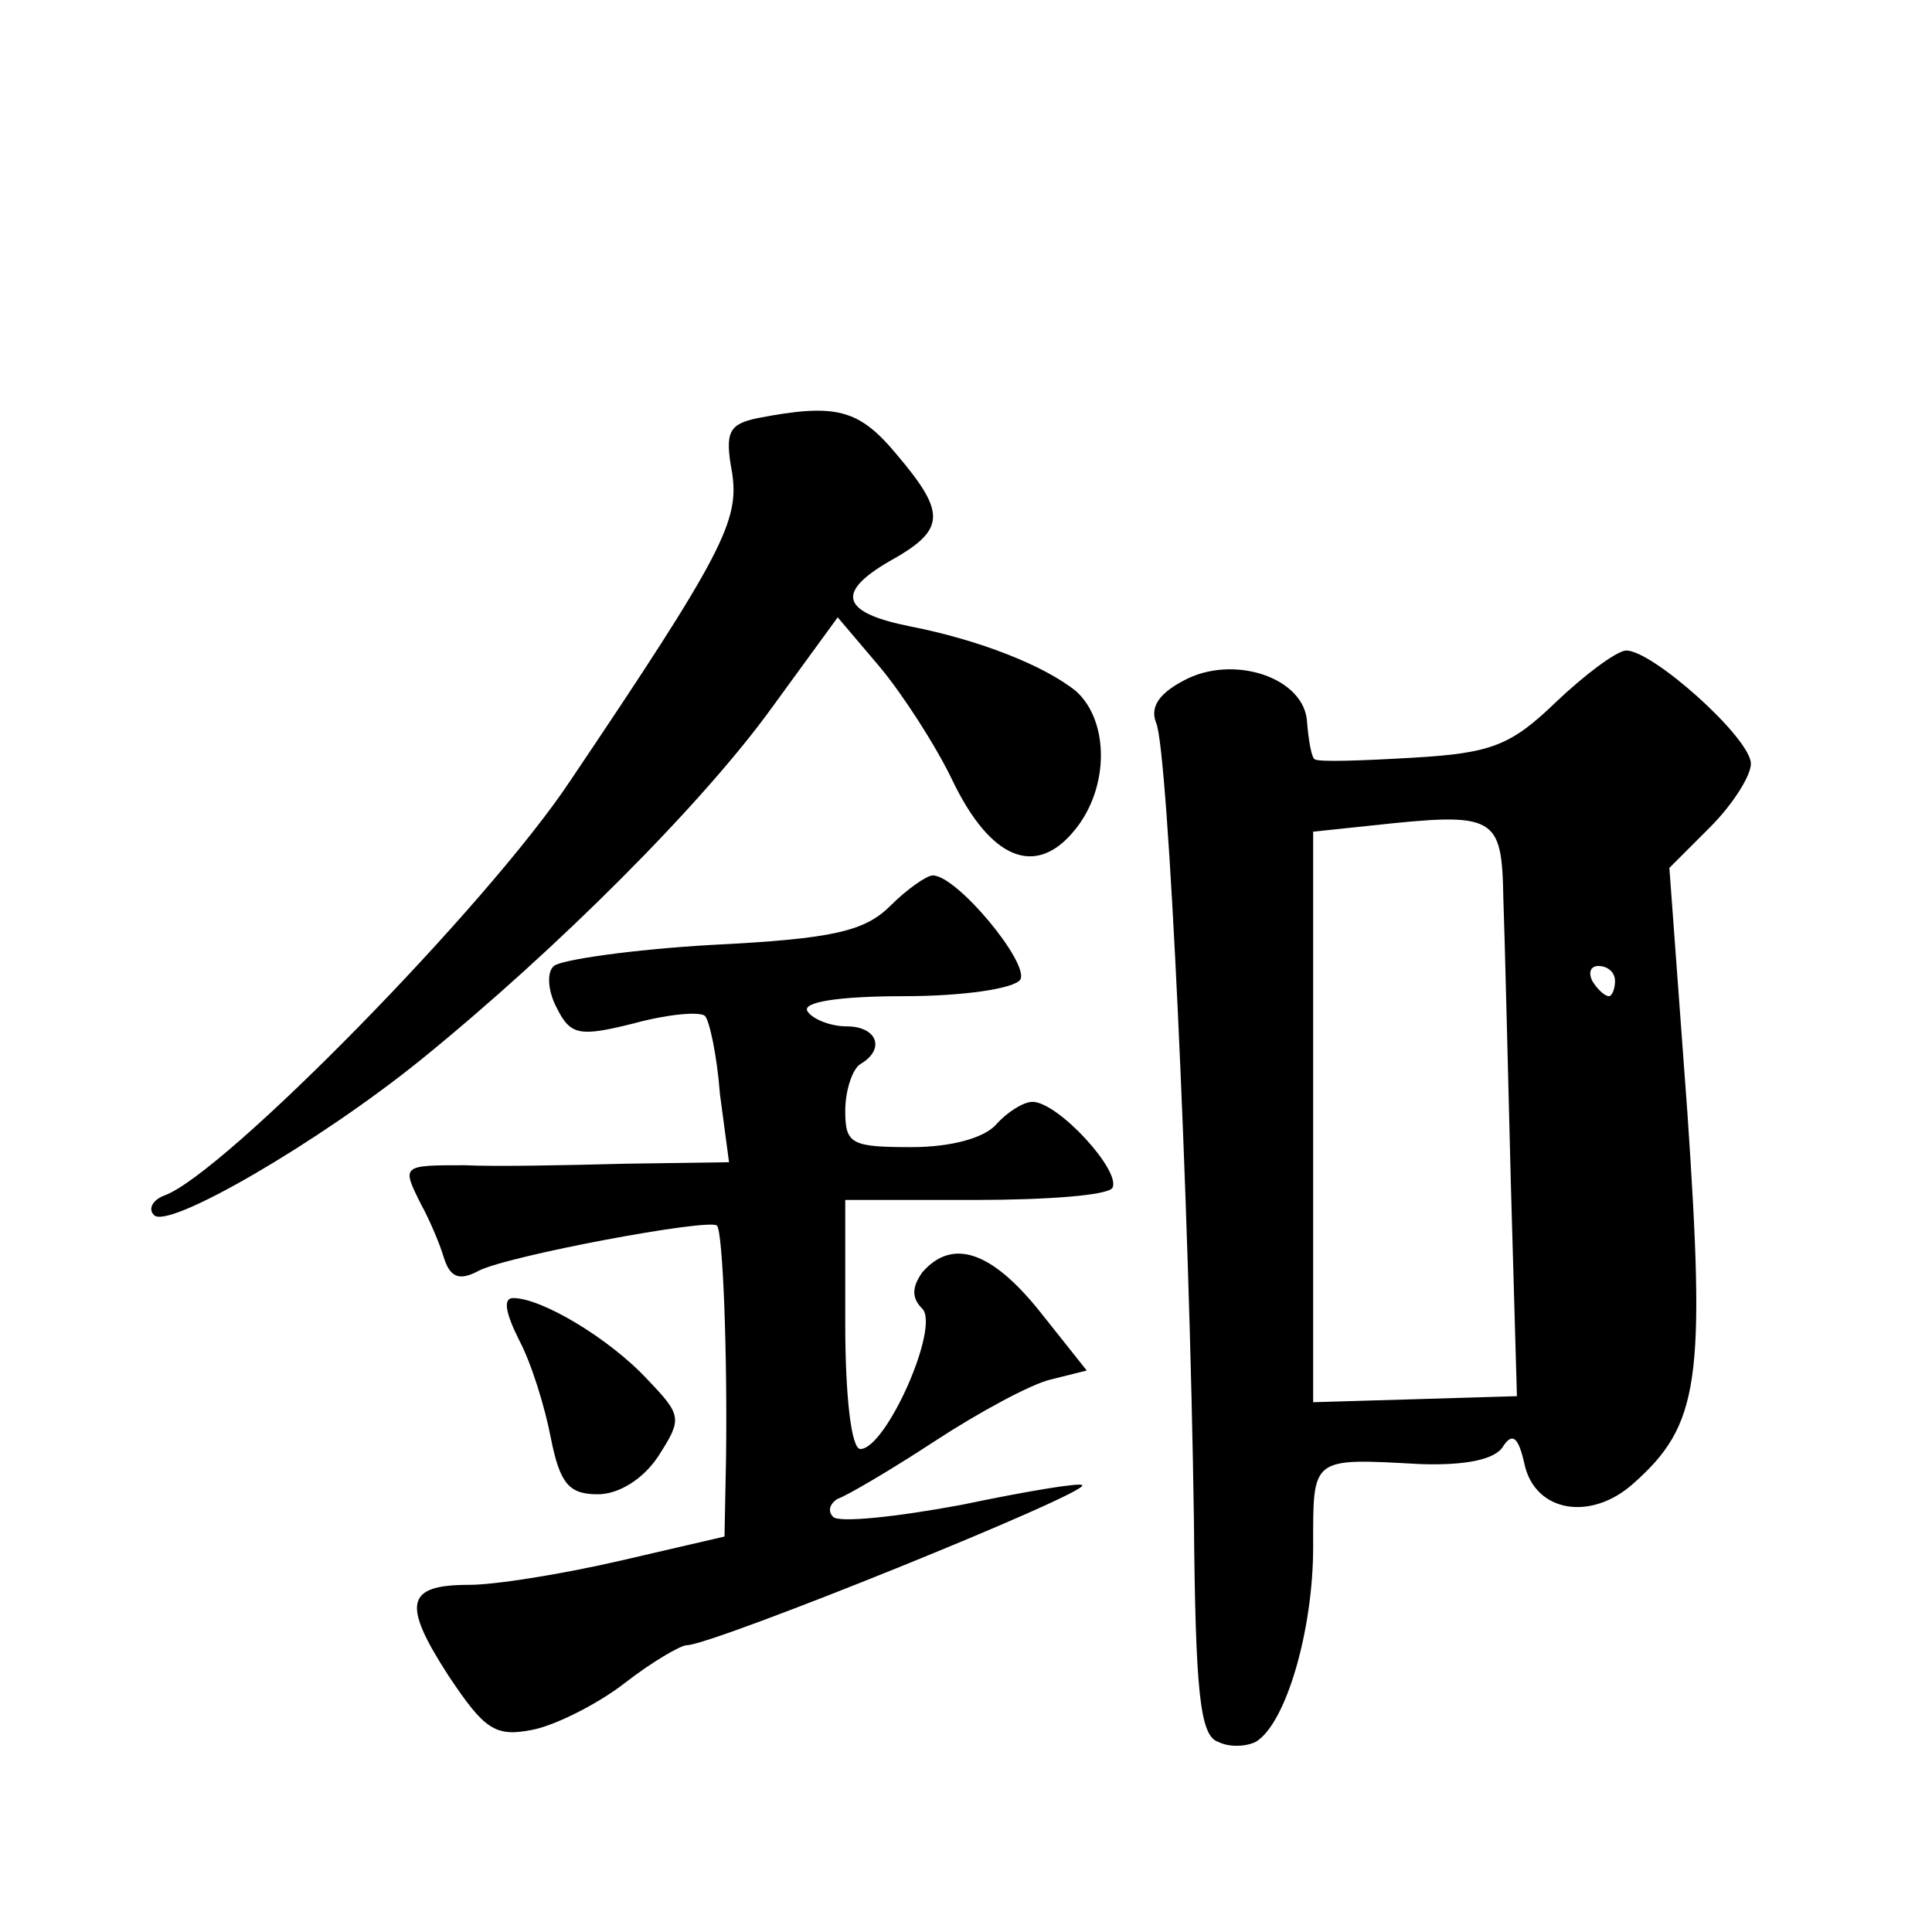<?xml version="1.0" standalone="no"?>
<!DOCTYPE svg PUBLIC "-//W3C//DTD SVG 20010904//EN"
 "http://www.w3.org/TR/2001/REC-SVG-20010904/DTD/svg10.dtd">
<svg version="1.0" xmlns="http://www.w3.org/2000/svg"
 width="128pt" height="128pt" viewBox="0 0 128 128"
 preserveAspectRatio="xMidYMid meet">
<g transform="translate(0,128) scale(0.1,-0.1)"
fill="#0" stroke="none">
<path d="M502 1003 c-19 -4 -22 -9 -17 -36 5 -32 -6 -54 -107 -204 -55 -83 -230
-261 -269 -275 -8 -3 -11 -9 -7 -13 9 -10 109 48 177 103 90 73 187 170 233 234
l43 59 28 -33 c15 -18 37 -52 48 -75 25 -52 55 -65 81 -33 23 28 23 72 1 92 -21
17 -64 34 -110 43 -45 9 -50 22 -14 43 38 21 38 32 5 71 -25 30 -40 34 -92 24z
M1031 815 c-30 -29 -43 -34 -95 -37 -34 -2 -63 -3 -65 -1 -2 1 -4 12 -5 24 -1 30
-49 46 -82 28 -17 -9 -22 -18 -18 -28 8 -18 22 -318 25 -528 1 -114 4 -143 16 -147
8 -4 19 -3 25 0 20 12 38 74 38 129 0 60 -2 59 71 55 30 -1 50 3 55 12 6 9 10 6
14 -12 7 -32 44 -38 72 -13 44 39 48 68 36 245 l-12 163 27 27 c15 15 27 34 27
42 0 17 -66 76 -83 75 -7 -1 -27 -16 -46 -34z m-35 -130 c1 -27 3 -113 5 -190 l4
-140 -67 -2 -68 -2 0 189 0 189 38 4 c83 9 87 7 88 -48z m74 -55 c0 -5 -2 -10 -4
-10 -3 0 -8 5 -11 10 -3 6 -1 10 4 10 6 0 11 -4 11 -10z M590 680 c-17 -17 -38
-22 -118 -26 -53 -3 -101 -10 -105 -14 -5 -4 -4 -17 2 -28 9 -18 15 -19 51 -10
22 6 43 8 47 5 3 -3 8 -26 10 -52 l6 -45 -69 -1 c-38 -1 -86 -2 -106 -1 -42 0 -42
0 -29 -26 5 -9 12 -25 15 -35 4 -13 10 -16 23 -9 19 10 153 35 158 30 4 -4 7 -87
6 -155 l-1 -51 -69 -16 c-39 -9 -83 -16 -100 -16 -42 0 -45 -12 -14 -60 24 -36
31 -41 56 -36 15 3 43 17 61 31 18 14 37 25 41 25 17 0 267 101 262 106 -1 2 -37
-4 -80 -13 -43 -8 -81 -12 -85 -8 -4 4 -2 9 3 12 6 2 35 19 64 38 29 19 64 38 77
41 l24 6 -31 39 c-32 40 -58 49 -78 26 -7 -10 -7 -17 0 -24 12 -12 -24 -93 -41
-93 -6 0 -10 35 -10 83 l0 82 86 0 c47 0 88 3 91 8 6 11 -36 57 -53 57 -6 0 -17
-7 -24 -15 -8 -9 -30 -15 -56 -15 -40 0 -44 2 -44 24 0 14 5 28 10 31 17 10 11
25 -9 25 -11 0 -23 5 -26 10 -4 6 20 10 64 10 39 0 73 5 77 11 6 11 -42 69 -58
69 -4 0 -17 -9 -28 -20z M344 392 c8 -15 17 -44 21 -65 6 -30 12 -37 31 -37 14
0 30 10 40 25 16 25 16 27 -7 51 -25 27 -70 54 -89 54 -7 0 -5 -10 4 -28z"/>
</g>
</svg>
